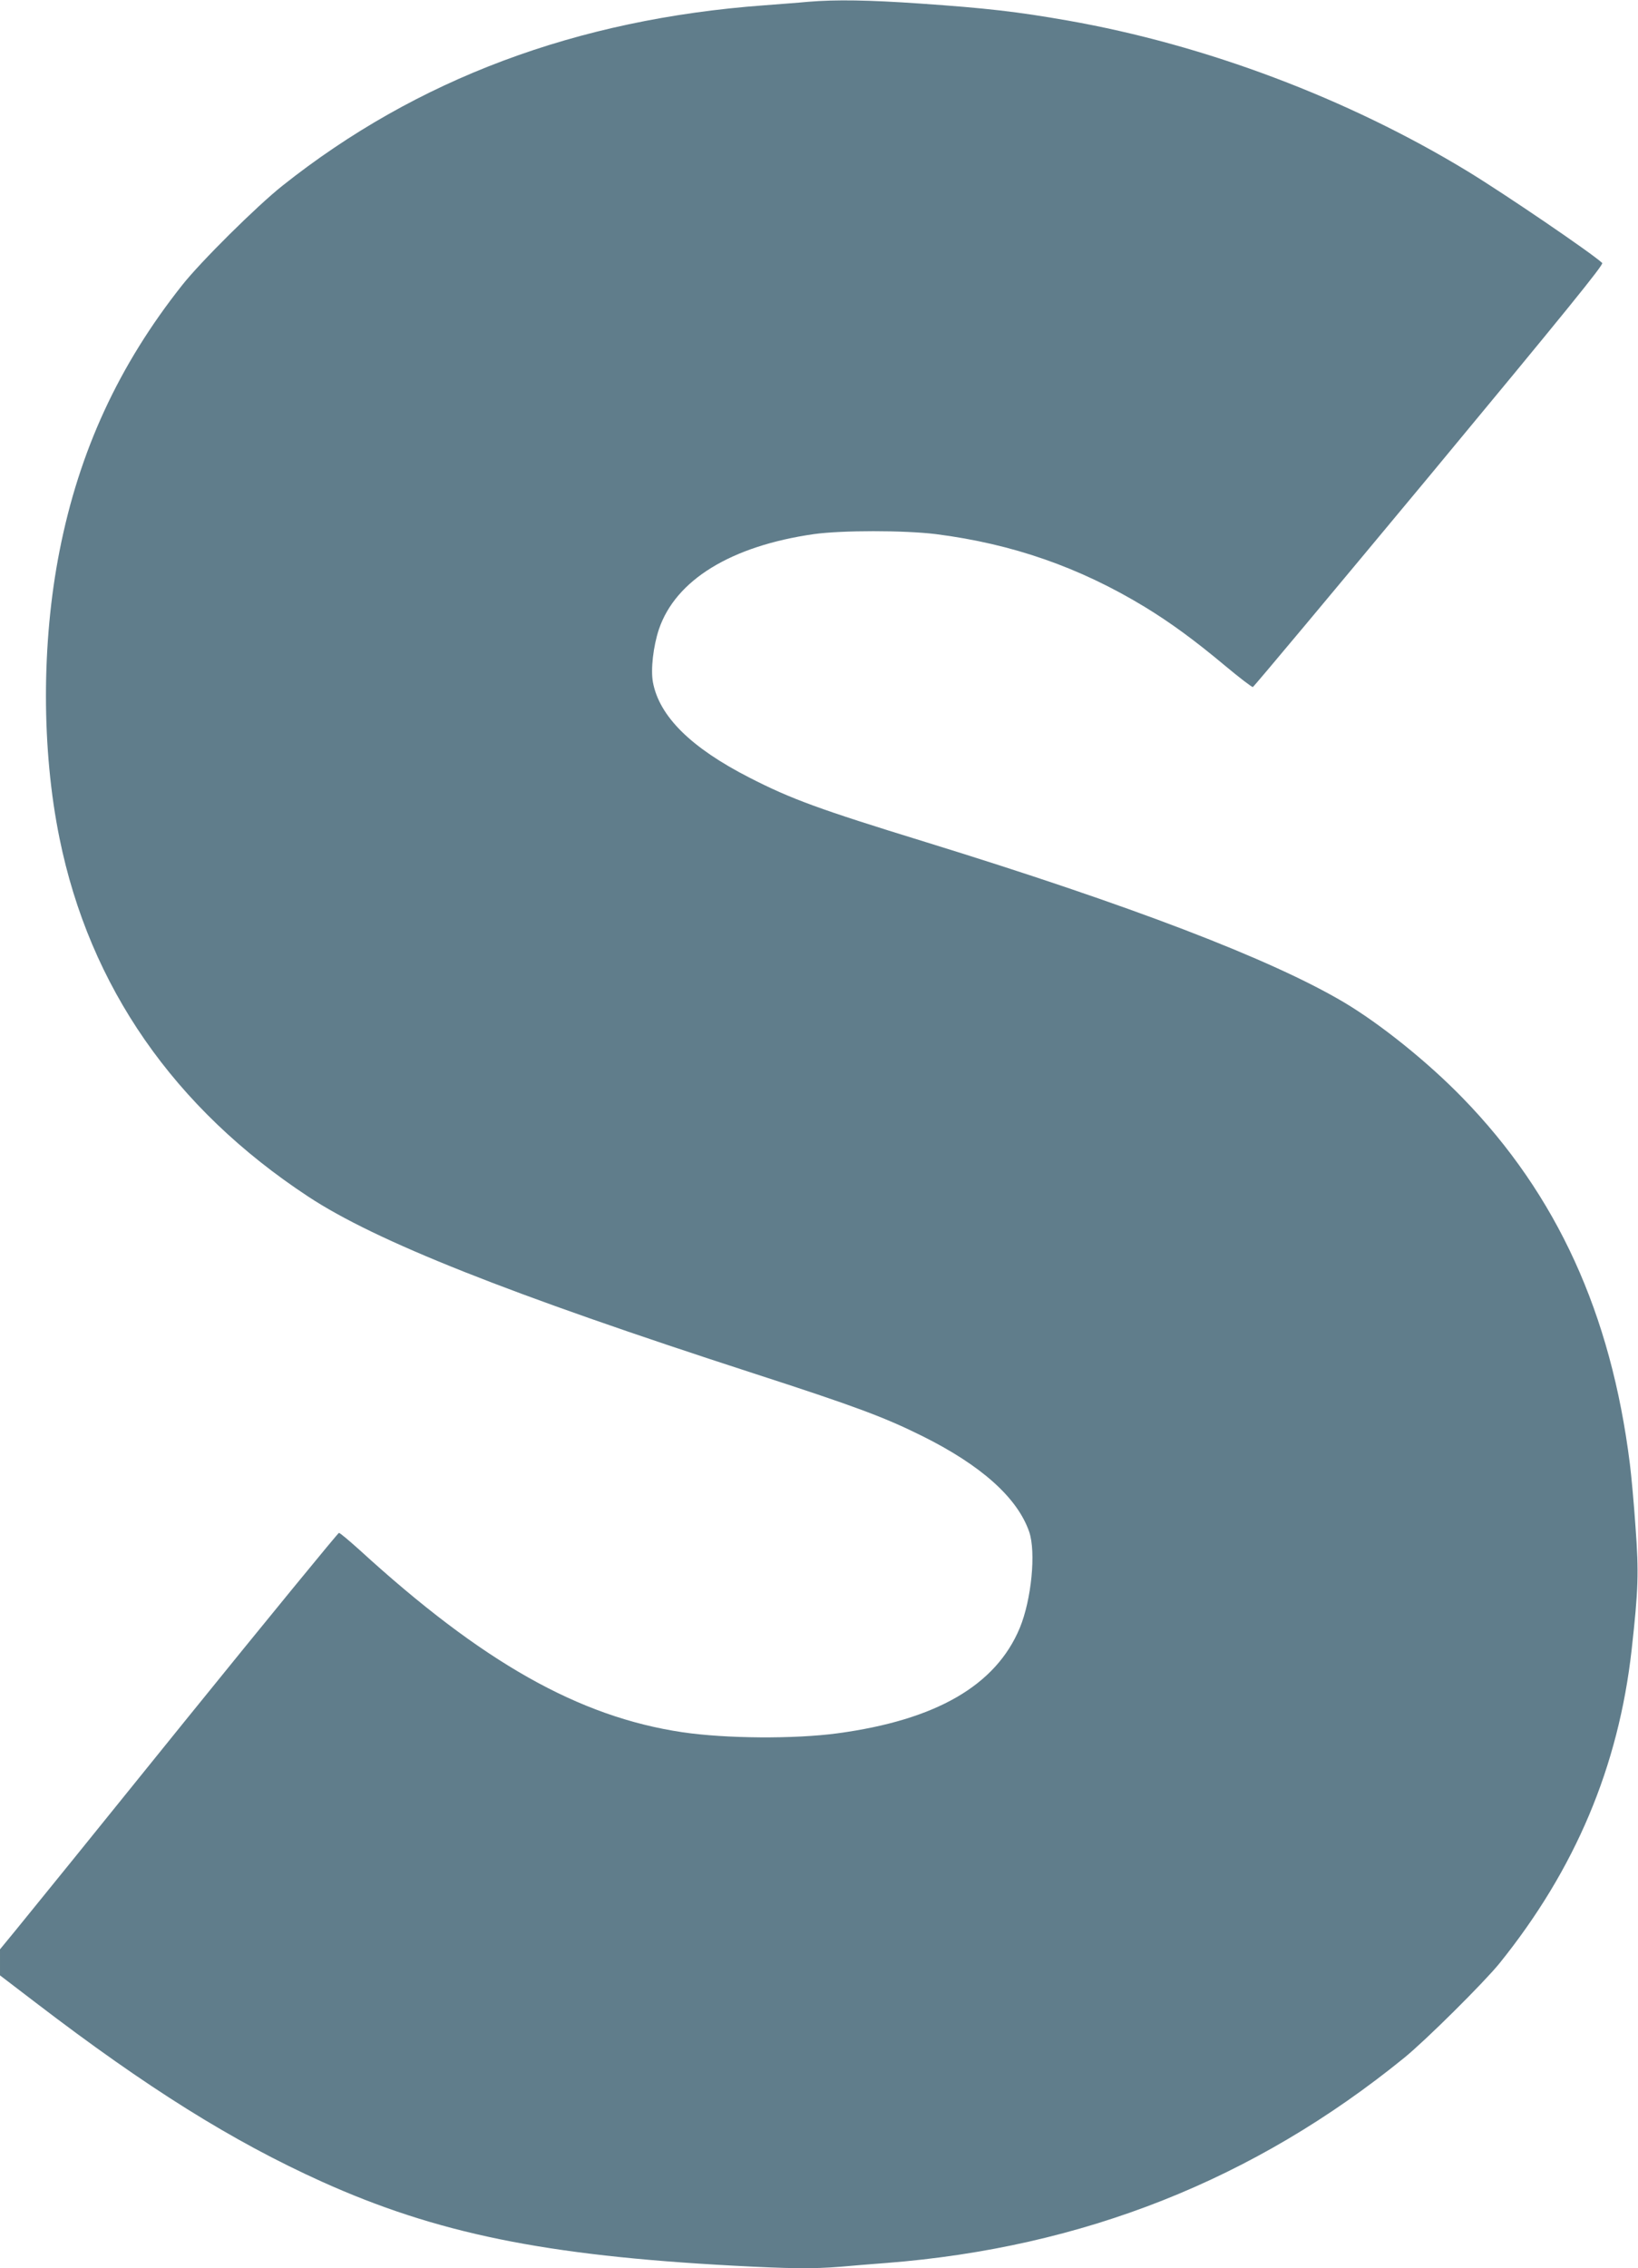 <?xml version="1.0" standalone="no"?>
<!DOCTYPE svg PUBLIC "-//W3C//DTD SVG 20010904//EN"
 "http://www.w3.org/TR/2001/REC-SVG-20010904/DTD/svg10.dtd">
<svg version="1.0" xmlns="http://www.w3.org/2000/svg"
 width="925pt" height="1280pt" viewBox="0 0 925 1280"
 preserveAspectRatio="xMidYMid meet">
<g transform="translate(0,1280) scale(0.1,-0.1)"
fill="#607d8b" stroke="none">
<path d="M4565 12790 c-49 -5 -162 -13 -250 -20 -1059 -78 -1962 -416 -2720
-1018 -145 -115 -463 -430 -567 -562 -358 -452 -581 -935 -692 -1500 -102
-518 -102 -1120 0 -1620 170 -837 647 -1524 1404 -2022 382 -252 1131 -549
2516 -998 577 -187 737 -247 949 -352 335 -166 540 -349 607 -542 39 -115 13
-382 -53 -542 -135 -325 -473 -520 -1029 -595 -246 -33 -631 -30 -876 6 -585
87 -1129 394 -1824 1029 -58 52 -110 96 -116 96 -5 0 -397 -478 -870 -1062
-472 -585 -901 -1114 -952 -1176 l-92 -112 0 -74 0 -73 203 -155 c629 -481
1108 -780 1612 -1008 650 -293 1262 -418 2324 -475 320 -17 449 -19 609 -6 64
6 180 15 257 21 1112 87 2078 470 2925 1158 123 100 449 424 537 532 429 532
673 1111 747 1770 38 340 41 435 22 693 -9 133 -24 294 -32 357 -106 848 -412
1517 -943 2063 -197 203 -465 418 -670 540 -413 245 -1206 548 -2366 906 -598
184 -757 242 -993 363 -329 168 -509 345 -545 539 -13 72 2 202 34 298 94 278
407 470 875 537 159 22 509 22 689 0 432 -55 811 -187 1180 -411 144 -88 279
-186 456 -334 79 -66 149 -119 154 -118 6 2 454 538 998 1192 775 934 984
1192 975 1201 -60 56 -548 388 -758 516 -677 412 -1481 715 -2260 852 -285 50
-458 70 -835 96 -289 20 -474 23 -630 10z"/>
</g>
</svg>
